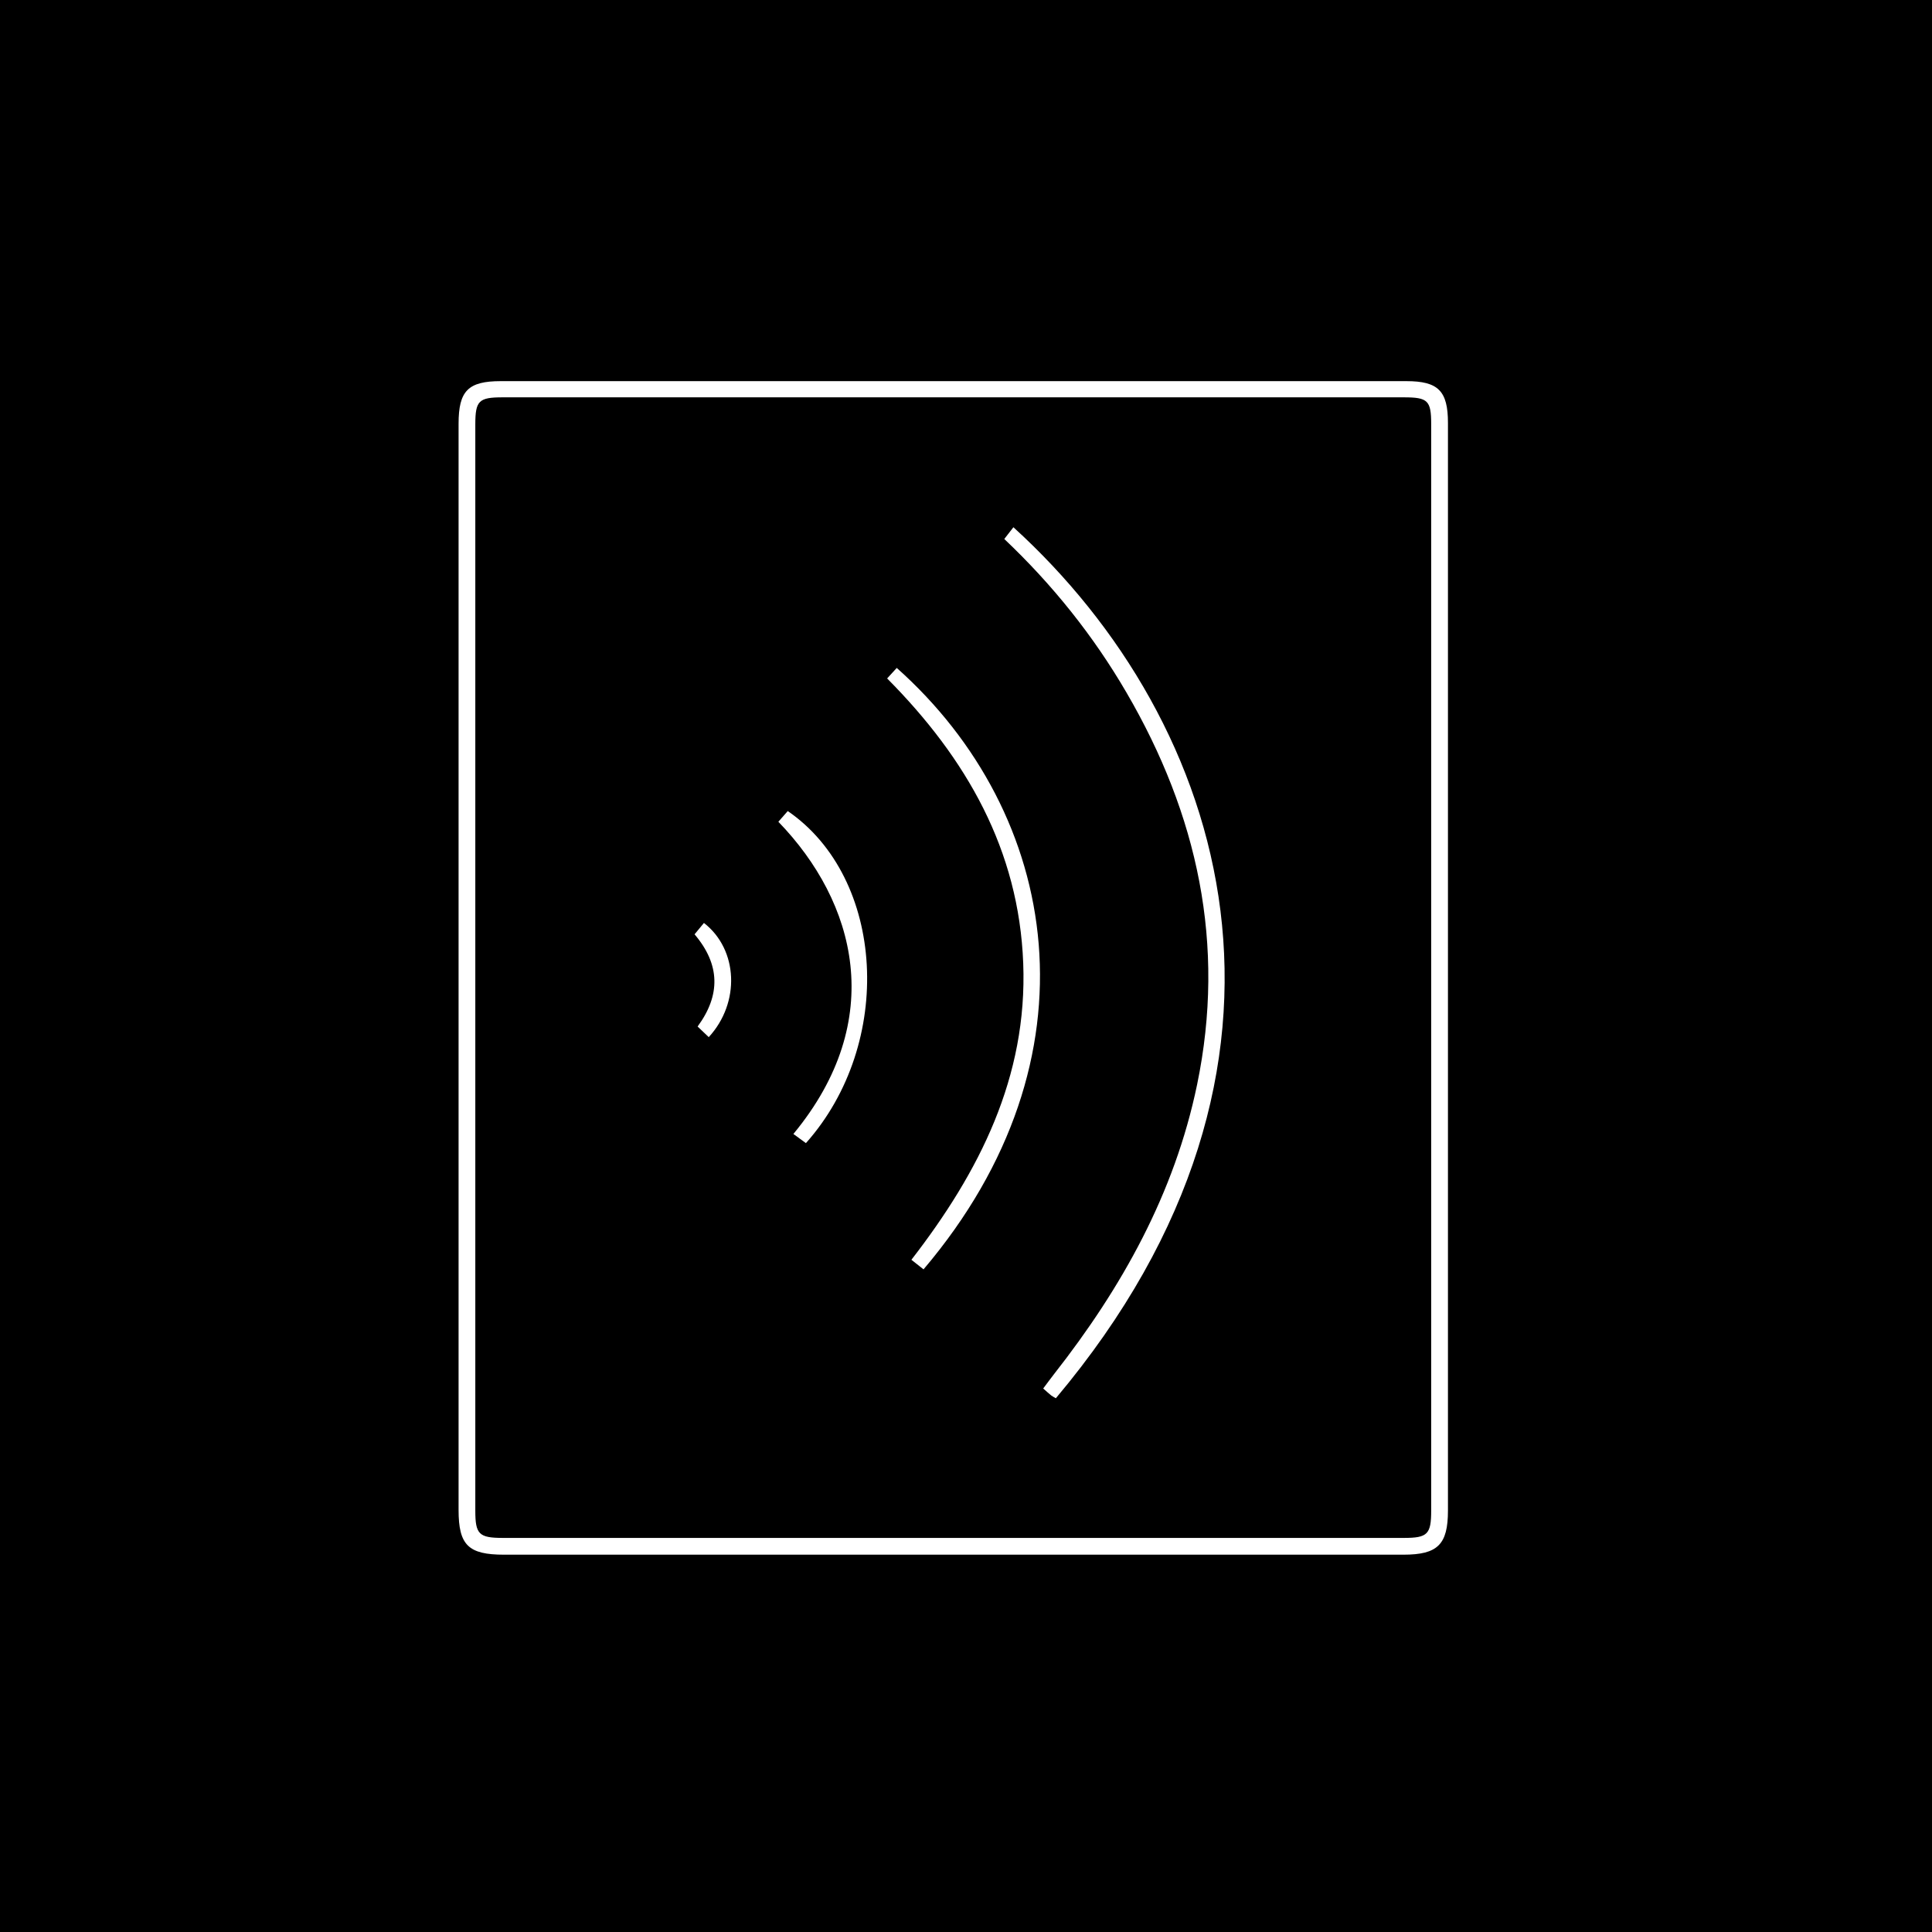<?xml version="1.0" encoding="UTF-8"?>
<svg xmlns="http://www.w3.org/2000/svg" version="1.1" viewBox="0 0 500 500">
  <defs>
    <style>
      .cls-1 {
        fill: #fff;
      }
    </style>
  </defs>
  <g>
    <g id="Layer_1">
      <rect width="500" height="500"></rect>
      <g>
        <path class="cls-1" d="M374.73,250.97c0,46.65,0,93.31,0,139.96,0,8.79-2.65,11.42-11.51,11.42-77.6,0-155.19,0-232.79,0-9.23,0-11.75-2.48-11.75-11.57,0-93.7,0-187.41,0-281.11,0-8.54,2.48-11.03,10.93-11.03,78.12,0,156.24,0,234.36,0,8.23,0,10.76,2.52,10.76,10.8,0,47.18,0,94.36,0,141.54ZM370.39,250.15c0-46.79,0-93.58,0-140.37,0-6.12-.85-6.95-7.09-6.95-77.74,0-155.47,0-233.21,0-6.18,0-7.08.87-7.08,7.02,0,93.71,0,187.43,0,281.14,0,6.08.95,7.02,7.14,7.02,77.74,0,155.47,0,233.21,0,6.11,0,7.03-.96,7.03-7.09,0-46.92,0-93.84,0-140.77Z"></path>
        <path class="cls-1" d="M273.26,361.87c-.55-.33-.91-.49-1.21-.73-.61-.49-1.18-1.02-2.07-1.8.95-1.26,1.85-2.49,2.78-3.69,17.58-22.4,31.21-46.78,37.05-74.96,7.51-36.24.14-69.87-18.28-101.46-8.55-14.68-19.07-27.84-31.62-39.74.84-1.09,1.6-2.05,2.36-3.04,55.55,50.52,83.67,138.94,10.99,225.41Z"></path>
        <path class="cls-1" d="M229.59,175.58c.92-1.01,1.71-1.86,2.49-2.72,42.36,37.71,53.29,101.02,6.93,155.65-.98-.77-1.97-1.55-3.14-2.48,17.6-22.73,30.07-47.31,28.94-76.73-1.12-29.33-14.66-53.01-35.22-73.72Z"></path>
        <path class="cls-1" d="M201.44,212.67c.91-1.04,1.68-1.91,2.43-2.77,25.26,17.34,27.7,60.11,4.7,85.94-1.05-.77-2.14-1.57-3.24-2.37,24.43-29.55,16.2-60.01-3.89-80.8Z"></path>
        <path class="cls-1" d="M183.42,268.41c-.92-.87-1.83-1.75-2.88-2.75,5.99-8.14,5.85-16.05-.79-23.86.84-1.02,1.64-1.98,2.43-2.94,8.87,6.89,9.44,20.65,1.24,29.55Z"></path>
      </g>
    </g>
  </g>
</svg>

